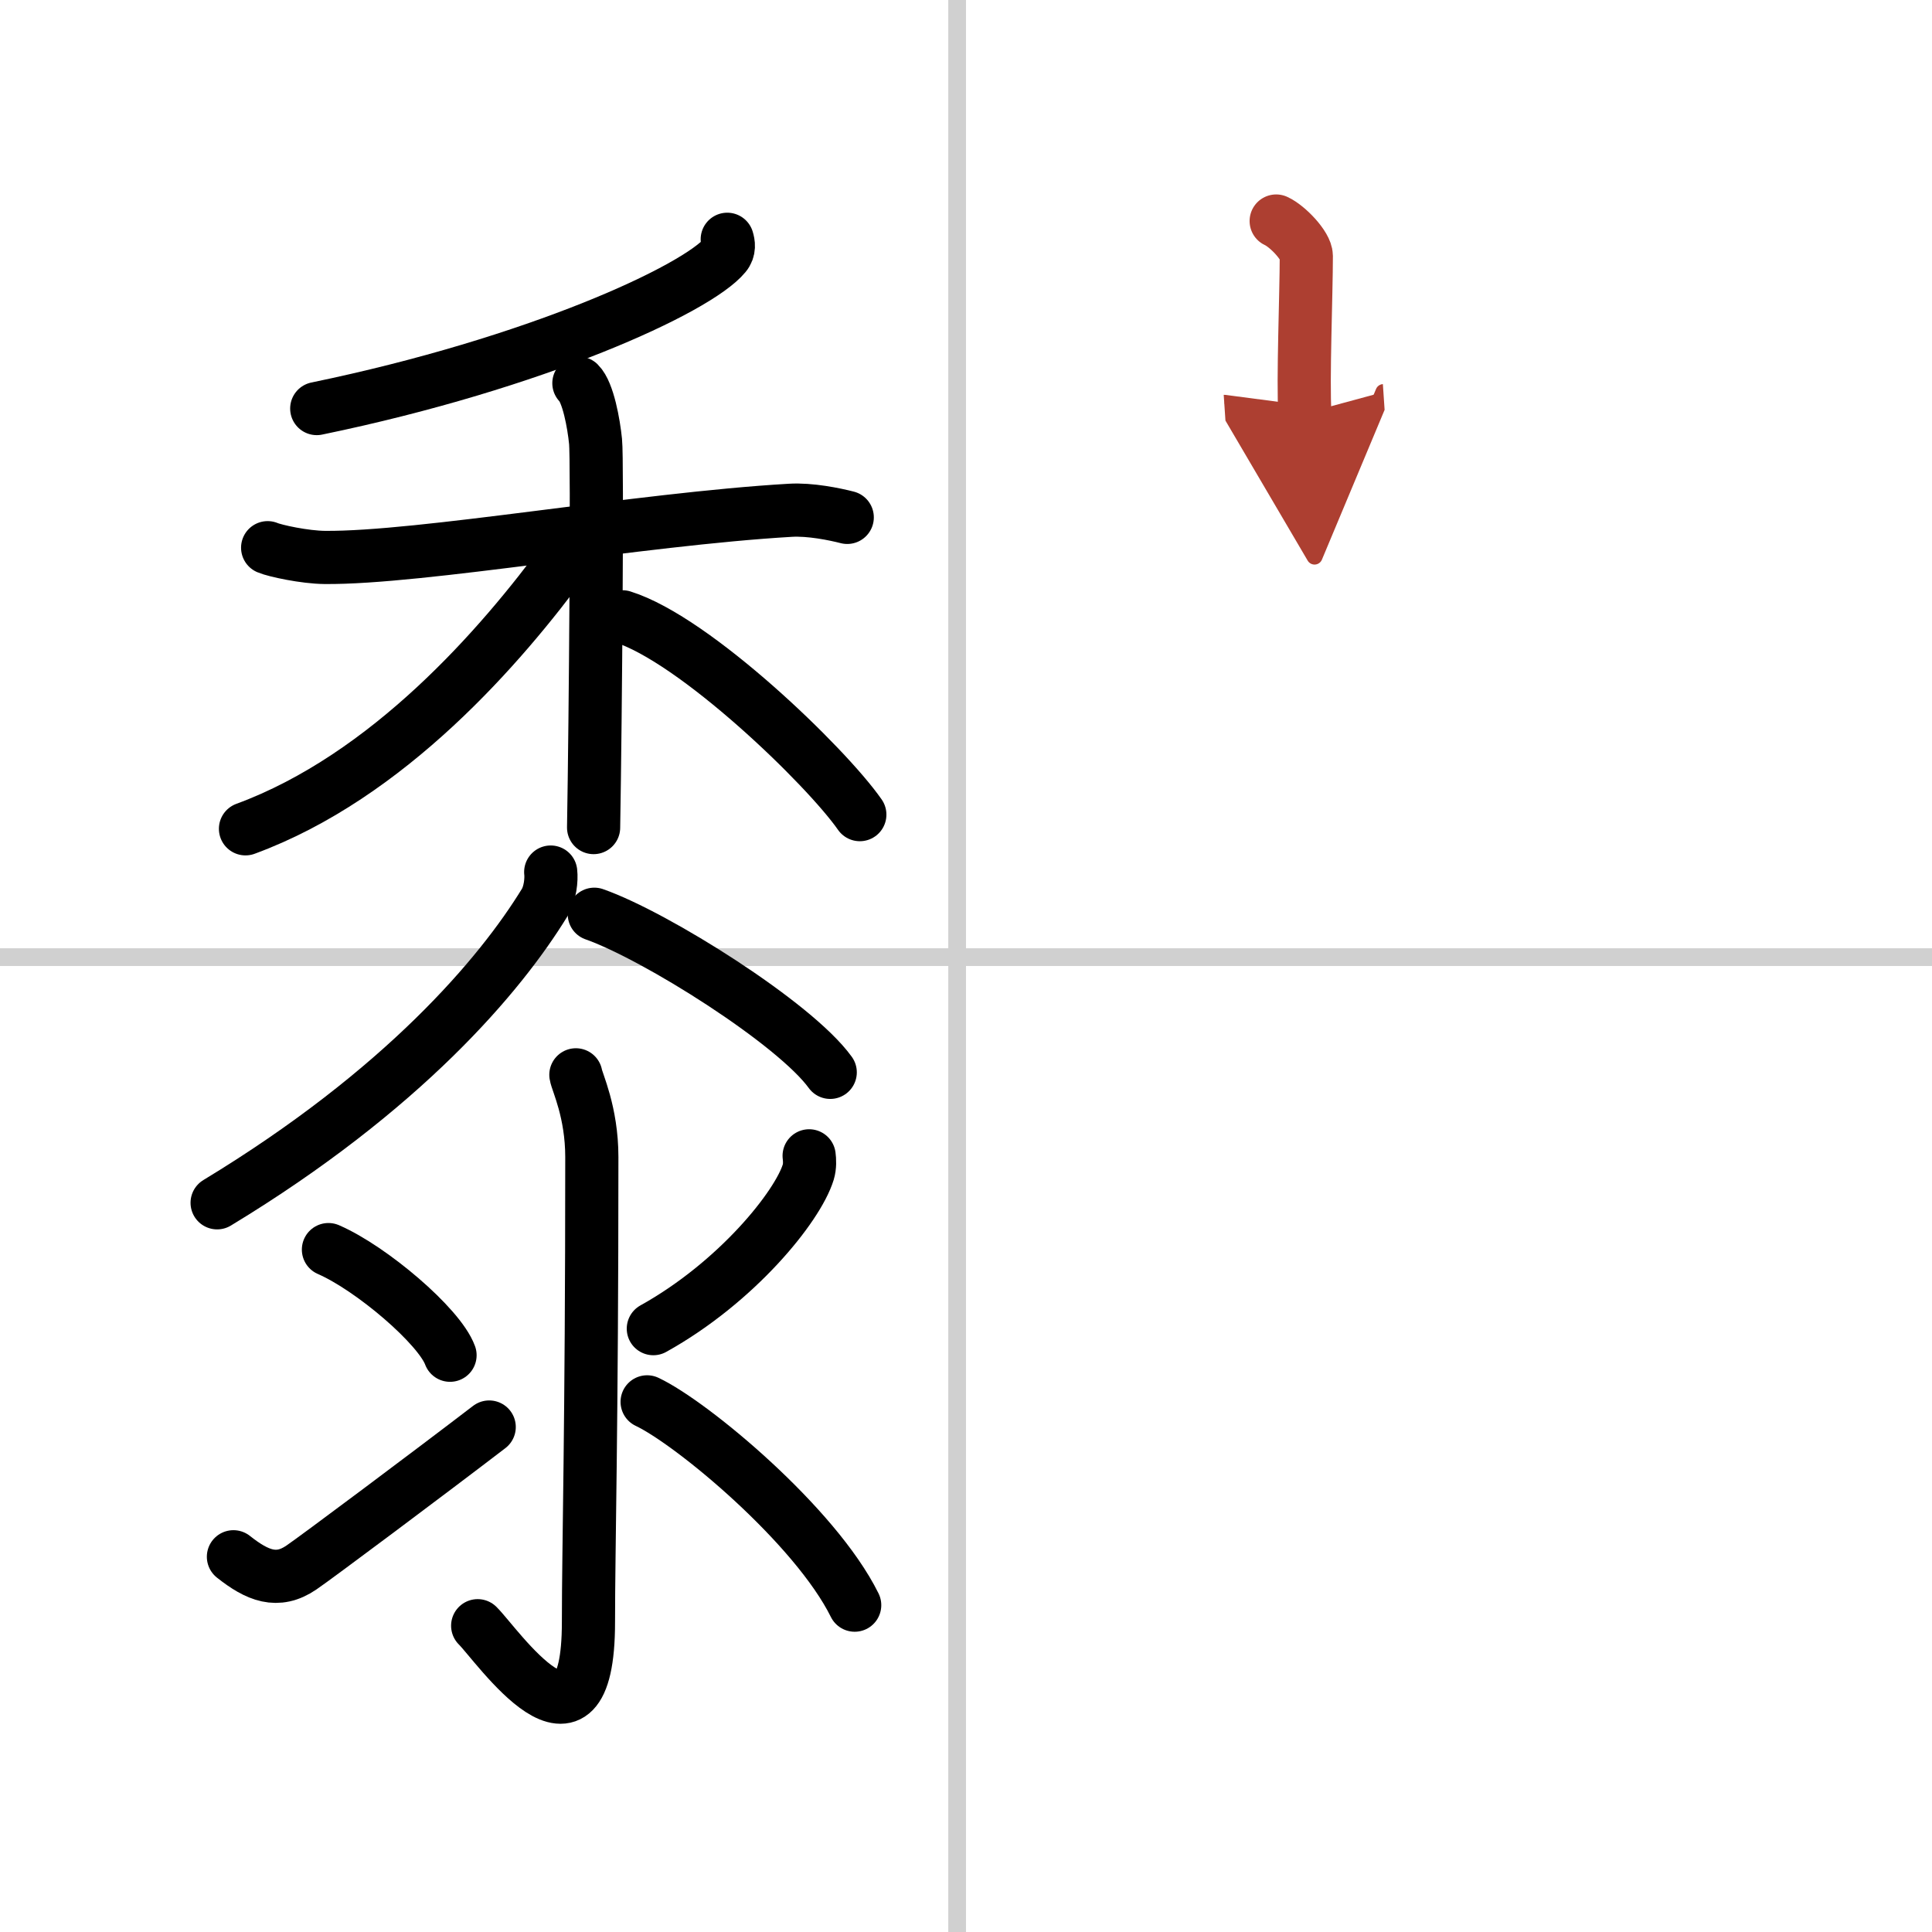 <svg width="400" height="400" viewBox="0 0 109 109" xmlns="http://www.w3.org/2000/svg"><defs><marker id="a" markerWidth="4" orient="auto" refX="1" refY="5" viewBox="0 0 10 10"><polyline points="0 0 10 5 0 10 1 5" fill="#ad3f31" stroke="#ad3f31"/></marker></defs><g fill="none" stroke="#000" stroke-linecap="round" stroke-linejoin="round" stroke-width="3"><rect width="100%" height="100%" fill="#fff" stroke="#fff"/><line x1="54" x2="54" y2="109" stroke="#d0d0d0" stroke-width="1"/><line x2="109" y1="54" y2="54" stroke="#d0d0d0" stroke-width="1"/><path d="m41.03 13.5c0.07 0.23 0.14 0.58-0.13 0.9-1.58 1.91-10.64 6.09-23.03 8.65"/><path d="m15.1 30.9c0.42 0.18 2.1 0.54 3.22 0.55 5.43 0.05 17.72-2.16 26.26-2.66 1.12-0.07 2.52 0.22 3.22 0.4"/><path d="m32.66 21.62c0.52 0.51 0.84 2.28 0.94 3.29 0.11 1.01 0 15.45-0.11 21.78"/><path d="m31.95 31.43c-3.67 5.02-10.05 12.37-18.1 15.33"/><path d="m35.12 34.8c4.08 1.27 11.48 8.42 13.39 11.16"/><path d="m31.07 49.2c0.05 0.43-0.03 1.21-0.34 1.72-2.5 4.08-7.98 10.58-18.48 16.94"/><path d="m33.53 51.58c3.47 1.22 11.32 6.16 13.31 8.92"/><path d="m32.49 60.64c0.06 0.4 0.9 2.09 0.9 4.64 0 15.27-0.19 22.06-0.19 26.23 0 8.86-5.18 1.26-6.25 0.21"/><path d="m18.53 70.5c2.42 1.05 6.26 4.32 6.86 5.96"/><path d="m13.17 87.83c1.35 1.07 2.48 1.53 3.83 0.61 0.8-0.54 7.22-5.34 10.6-7.93"/><path d="m45.65 65.21c0.03 0.23 0.05 0.59-0.05 0.92-0.6 1.95-4.04 6.22-8.74 8.83"/><path d="m36.51 79.09c2.54 1.2 9.49 6.98 11.71 11.47"/><path d="m72 12.47c0.64 0.29 1.7 1.4 1.7 1.97 0 2.11-0.2 7.1-0.08 8.88" marker-end="url(#a)" stroke="#ad3f31"/></g></svg>

